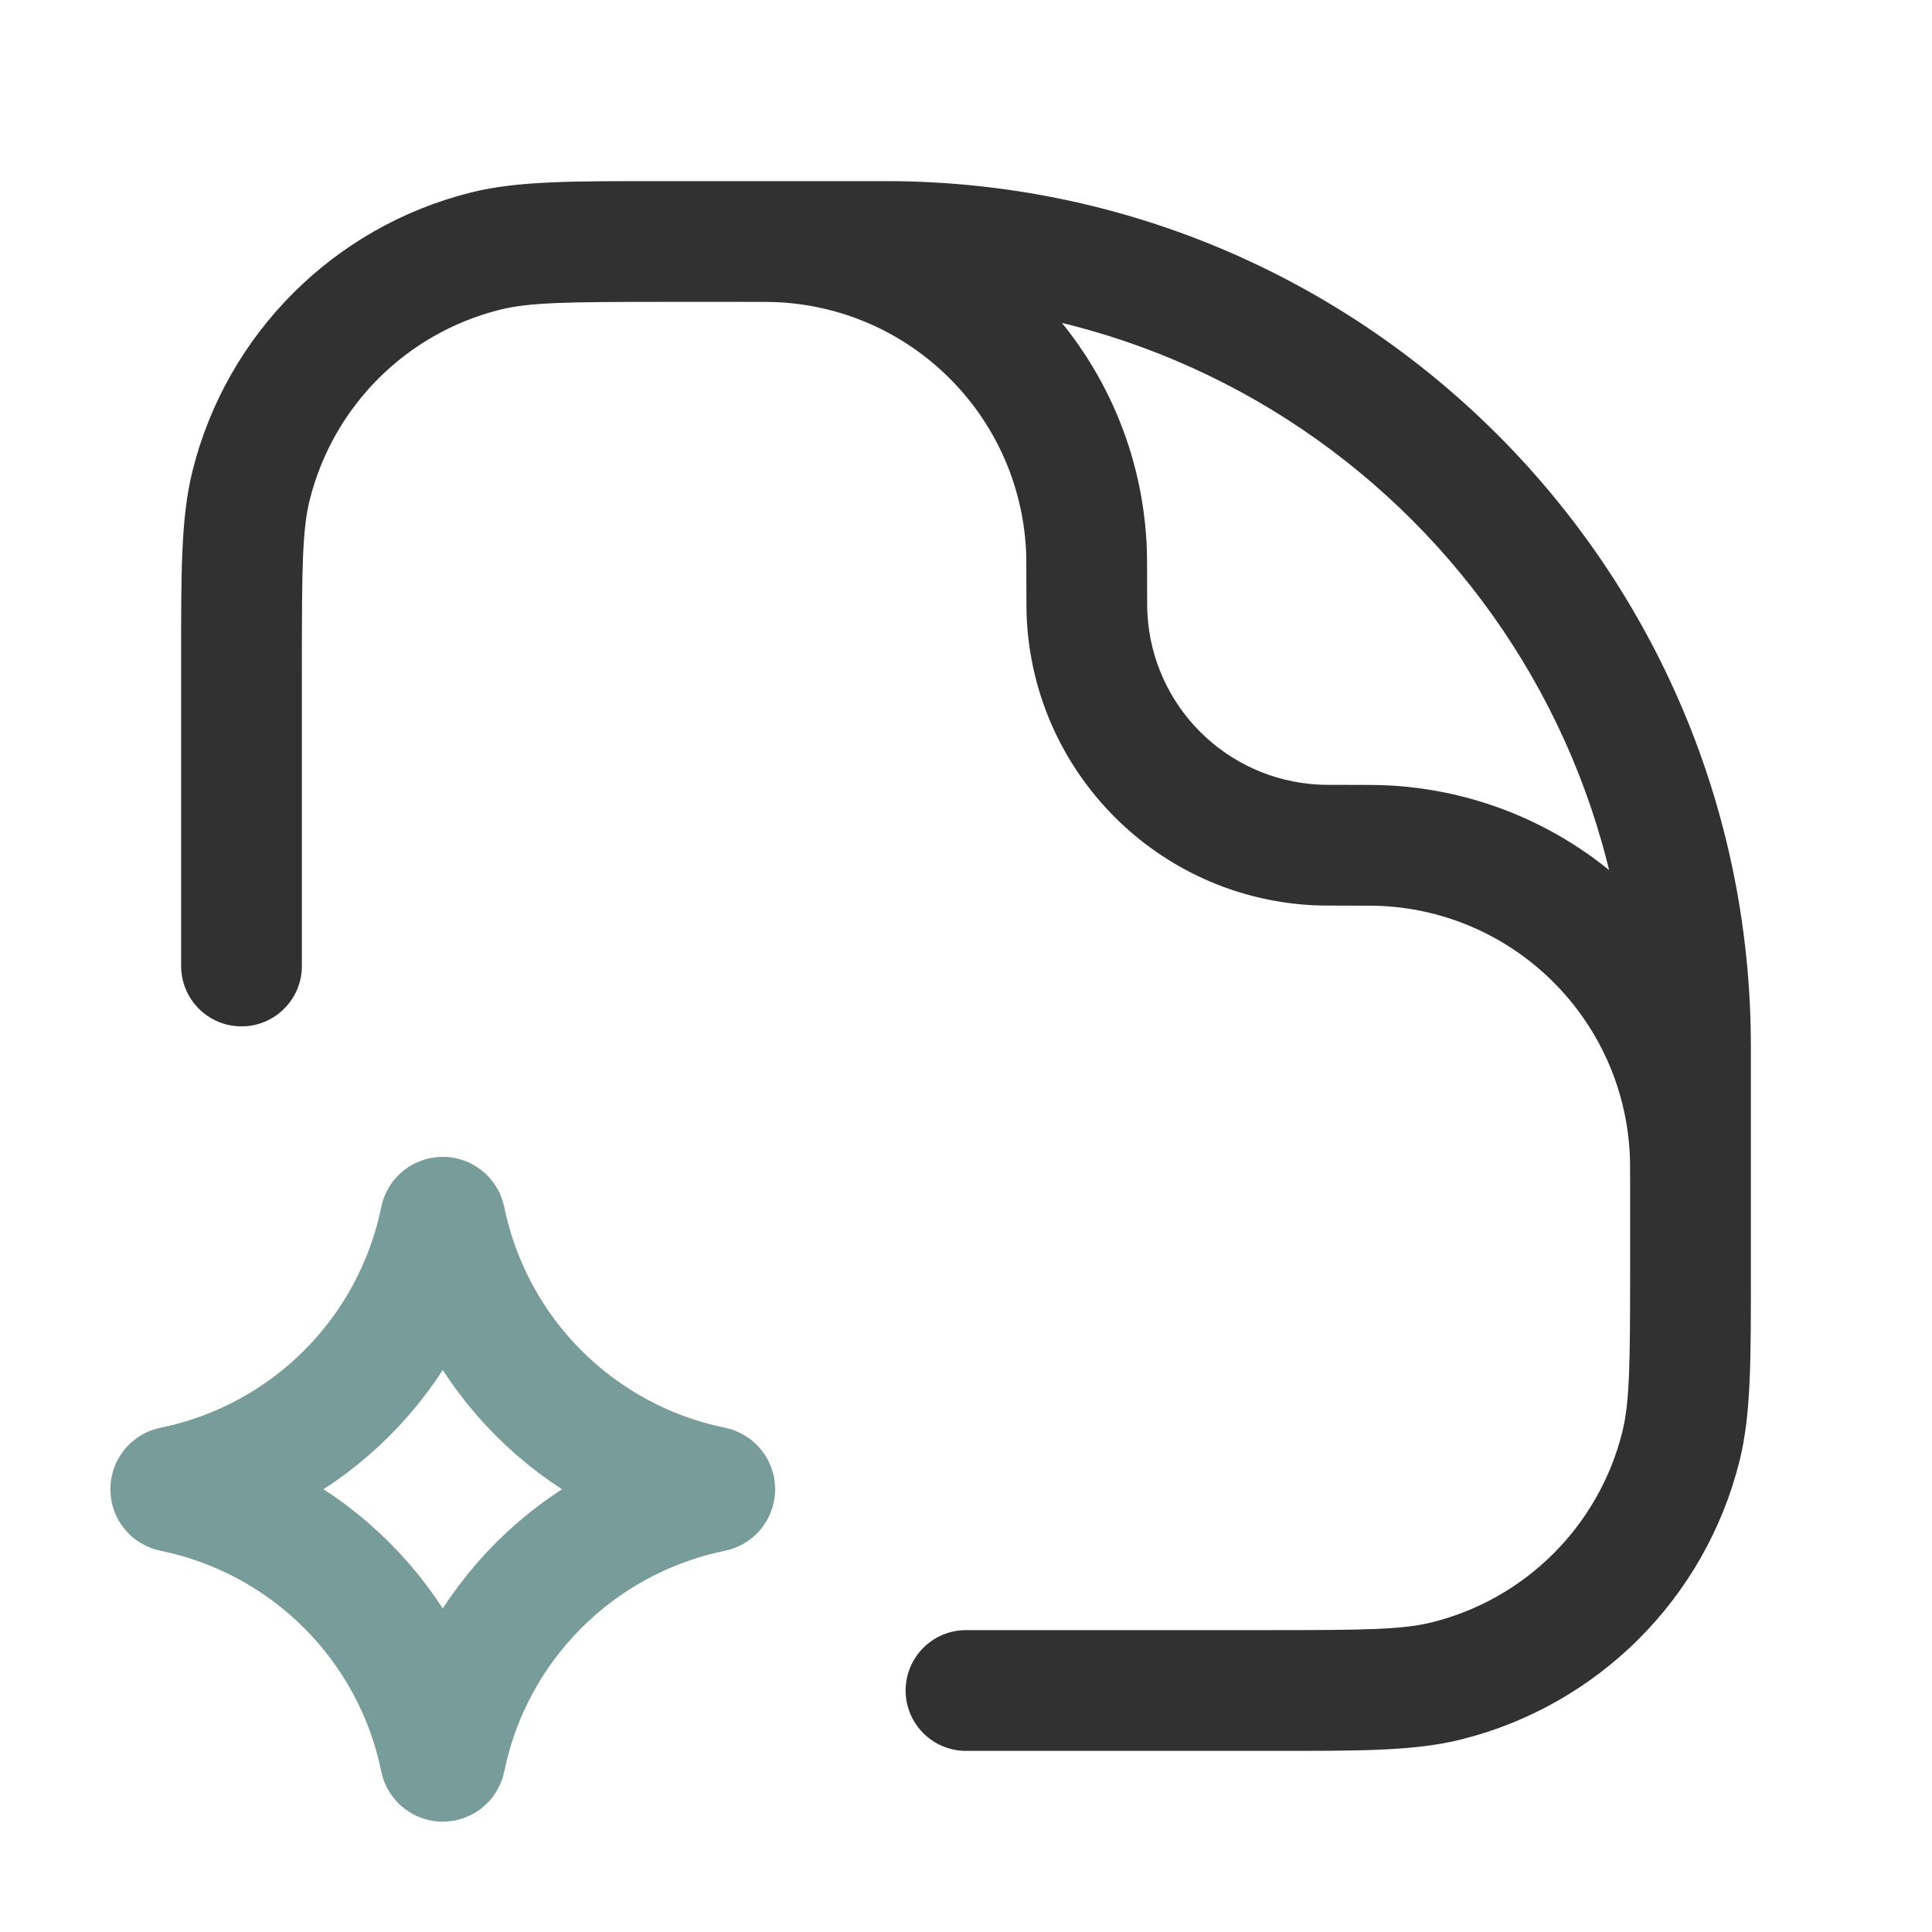 <svg width="32" height="32" viewBox="0 0 32 32" fill="none" xmlns="http://www.w3.org/2000/svg">
<path d="M7.294 20.193C7.303 20.15 7.364 20.15 7.373 20.193C7.829 22.426 9.574 24.171 11.807 24.627C11.85 24.636 11.85 24.697 11.807 24.706C9.574 25.163 7.829 26.907 7.373 29.14C7.364 29.183 7.303 29.183 7.294 29.14C6.838 26.907 5.093 25.163 2.86 24.706C2.817 24.697 2.817 24.636 2.86 24.627C5.093 24.171 6.838 22.426 7.294 20.193Z" stroke="#779C99" stroke-width="2"/>
<path d="M3 16C3 16.552 3.448 17 4 17C4.552 17 5 16.552 5 16H3ZM16 27C15.448 27 15 27.448 15 28C15 28.552 15.448 29 16 29V27ZM22.966 14.008L22.91 15.007L22.91 15.007L22.966 14.008ZM27.992 19.034L28.99 18.978L28.99 18.978L27.992 19.034ZM12.966 4.008L12.91 5.007L12.91 5.007L12.966 4.008ZM17.992 9.034L18.99 8.978L18.99 8.978L17.992 9.034ZM27.84 23.963L26.87 23.72L26.87 23.72L27.84 23.963ZM23.963 27.84L23.72 26.87L23.72 26.87L23.963 27.84ZM18.006 10.224L19.005 10.168L19.005 10.168L18.006 10.224ZM21.776 13.994L21.832 12.995L21.832 12.995L21.776 13.994ZM8.037 4.16L7.794 3.19L8.037 4.16ZM4.16 8.037L3.19 7.794L4.16 8.037ZM27 21.333C27 21.886 27.448 22.333 28 22.333C28.552 22.333 29 21.886 29 21.333H27ZM11 5H12.286V3H11V5ZM27 19.714V21H29V19.714H27ZM5 16V11H3V16H5ZM21 27H16V29H21V27ZM22.286 15C22.653 15 22.795 15 22.91 15.007L23.022 13.01C22.837 13 22.626 13 22.286 13V15ZM29 19.714C29 19.374 29 19.163 28.99 18.978L26.993 19.09C27 19.205 27 19.347 27 19.714H29ZM22.91 15.007C25.112 15.13 26.869 16.888 26.993 19.09L28.99 18.978C28.809 15.76 26.24 13.191 23.022 13.01L22.91 15.007ZM12.286 5C12.653 5 12.795 5 12.91 5.007L13.022 3.01C12.837 3 12.626 3 12.286 3V5ZM19 9.714C19 9.374 19 9.163 18.99 8.978L16.993 9.09C17 9.205 17 9.347 17 9.714H19ZM12.91 5.007C15.112 5.13 16.869 6.888 16.993 9.09L18.99 8.978C18.809 5.76 16.24 3.191 13.022 3.01L12.91 5.007ZM27 21C27 22.61 26.992 23.231 26.87 23.72L28.81 24.206C29.008 23.418 29 22.489 29 21H27ZM21 29C22.489 29 23.418 29.008 24.206 28.81L23.72 26.87C23.231 26.992 22.61 27 21 27V29ZM26.87 23.72C26.482 25.271 25.271 26.482 23.72 26.87L24.206 28.81C26.472 28.242 28.242 26.472 28.81 24.206L26.87 23.72ZM17 9.714C17 9.966 17 10.133 17.008 10.28L19.005 10.168C19 10.091 19 9.993 19 9.714H17ZM22.286 13C22.007 13 21.909 13 21.832 12.995L21.72 14.992C21.867 15 22.034 15 22.286 15V13ZM17.008 10.28C17.151 12.821 19.179 14.849 21.72 14.992L21.832 12.995C20.307 12.91 19.09 11.693 19.005 10.168L17.008 10.28ZM11 3C9.511 3 8.582 2.992 7.794 3.19L8.28 5.13C8.769 5.008 9.39 5 11 5V3ZM5 11C5 9.39 5.008 8.769 5.13 8.28L3.19 7.794C2.992 8.582 3 9.511 3 11H5ZM7.794 3.19C5.528 3.758 3.758 5.528 3.19 7.794L5.13 8.28C5.518 6.729 6.729 5.518 8.28 5.13L7.794 3.19ZM11 5H14.667V3H11V5ZM27 17.333V21.333H29V17.333H27ZM14.667 5C21.478 5 27 10.522 27 17.333H29C29 9.417 22.583 3 14.667 3V5Z" fill="#313131"/>
</svg>
